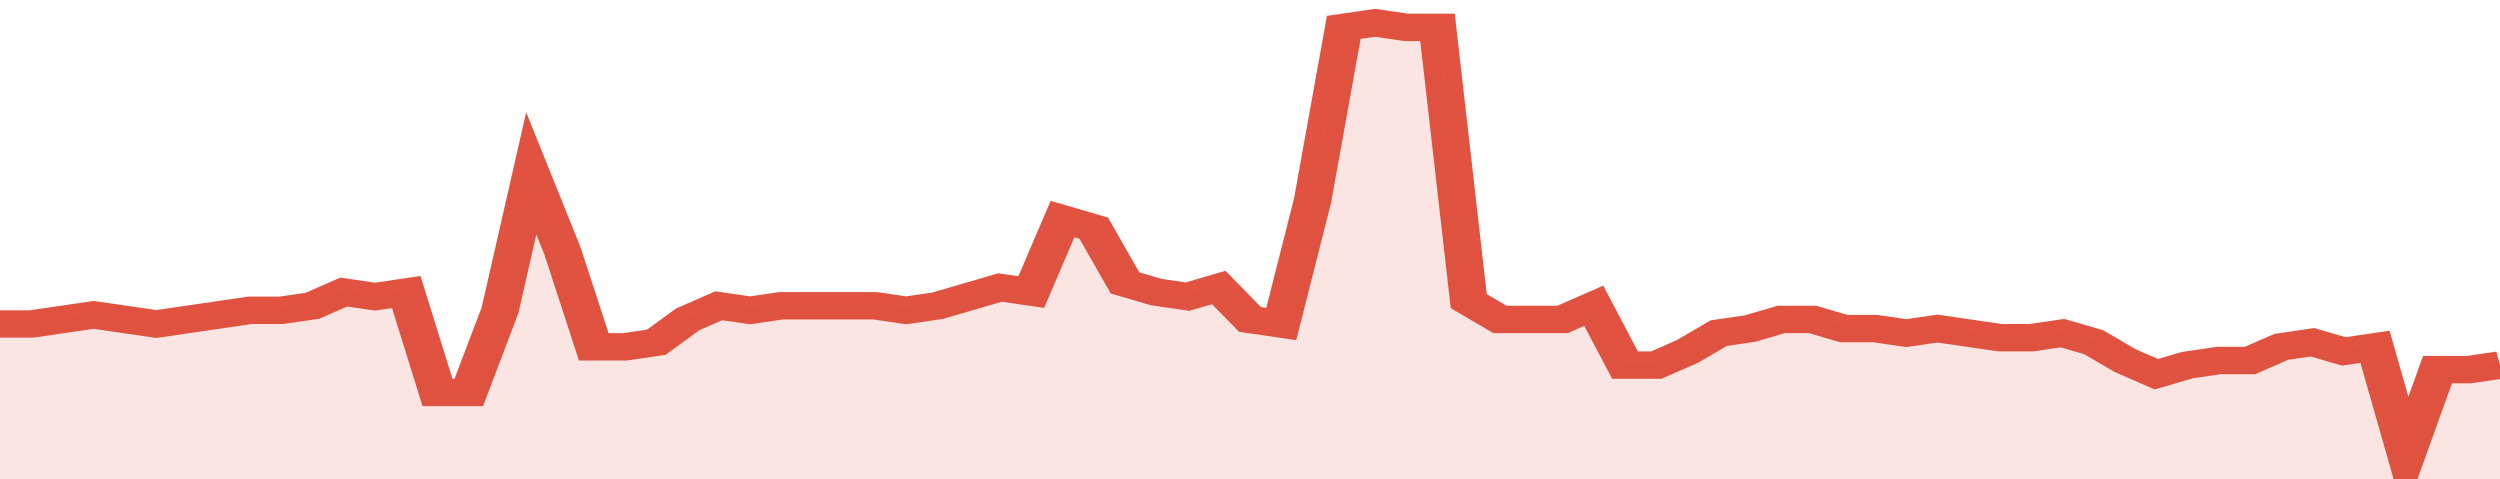 <svg xmlns="http://www.w3.org/2000/svg" viewBox="0 0 400 105" width="120" height="23" preserveAspectRatio="none">
				 <polyline fill="none" stroke="#E15241" stroke-width="6" points="0, 71 5, 71 10, 70 15, 69 20, 70 25, 71 30, 70 35, 69 40, 68 45, 68 50, 67 55, 64 60, 65 65, 64 70, 86 75, 86 80, 68 85, 38 90, 55 95, 76 100, 76 105, 75 110, 70 115, 67 120, 68 125, 67 130, 67 135, 67 140, 67 145, 68 150, 67 155, 65 160, 63 165, 64 170, 48 175, 50 180, 62 185, 64 190, 65 195, 63 200, 70 205, 71 210, 44 215, 6 220, 5 225, 6 230, 6 235, 66 240, 70 245, 70 250, 70 255, 67 260, 80 265, 80 270, 77 275, 73 280, 72 285, 70 290, 70 295, 72 300, 72 305, 73 310, 72 315, 73 320, 74 325, 74 330, 73 335, 75 340, 79 345, 82 350, 80 355, 79 360, 79 365, 76 370, 75 375, 77 380, 76 385, 100 390, 81 395, 81 400, 80 400, 80 "> </polyline>
				 <polygon fill="#E15241" opacity="0.15" points="0, 105 0, 71 5, 71 10, 70 15, 69 20, 70 25, 71 30, 70 35, 69 40, 68 45, 68 50, 67 55, 64 60, 65 65, 64 70, 86 75, 86 80, 68 85, 38 90, 55 95, 76 100, 76 105, 75 110, 70 115, 67 120, 68 125, 67 130, 67 135, 67 140, 67 145, 68 150, 67 155, 65 160, 63 165, 64 170, 48 175, 50 180, 62 185, 64 190, 65 195, 63 200, 70 205, 71 210, 44 215, 6 220, 5 225, 6 230, 6 235, 66 240, 70 245, 70 250, 70 255, 67 260, 80 265, 80 270, 77 275, 73 280, 72 285, 70 290, 70 295, 72 300, 72 305, 73 310, 72 315, 73 320, 74 325, 74 330, 73 335, 75 340, 79 345, 82 350, 80 355, 79 360, 79 365, 76 370, 75 375, 77 380, 76 385, 100 390, 81 395, 81 400, 80 400, 105 "></polygon>
			</svg>